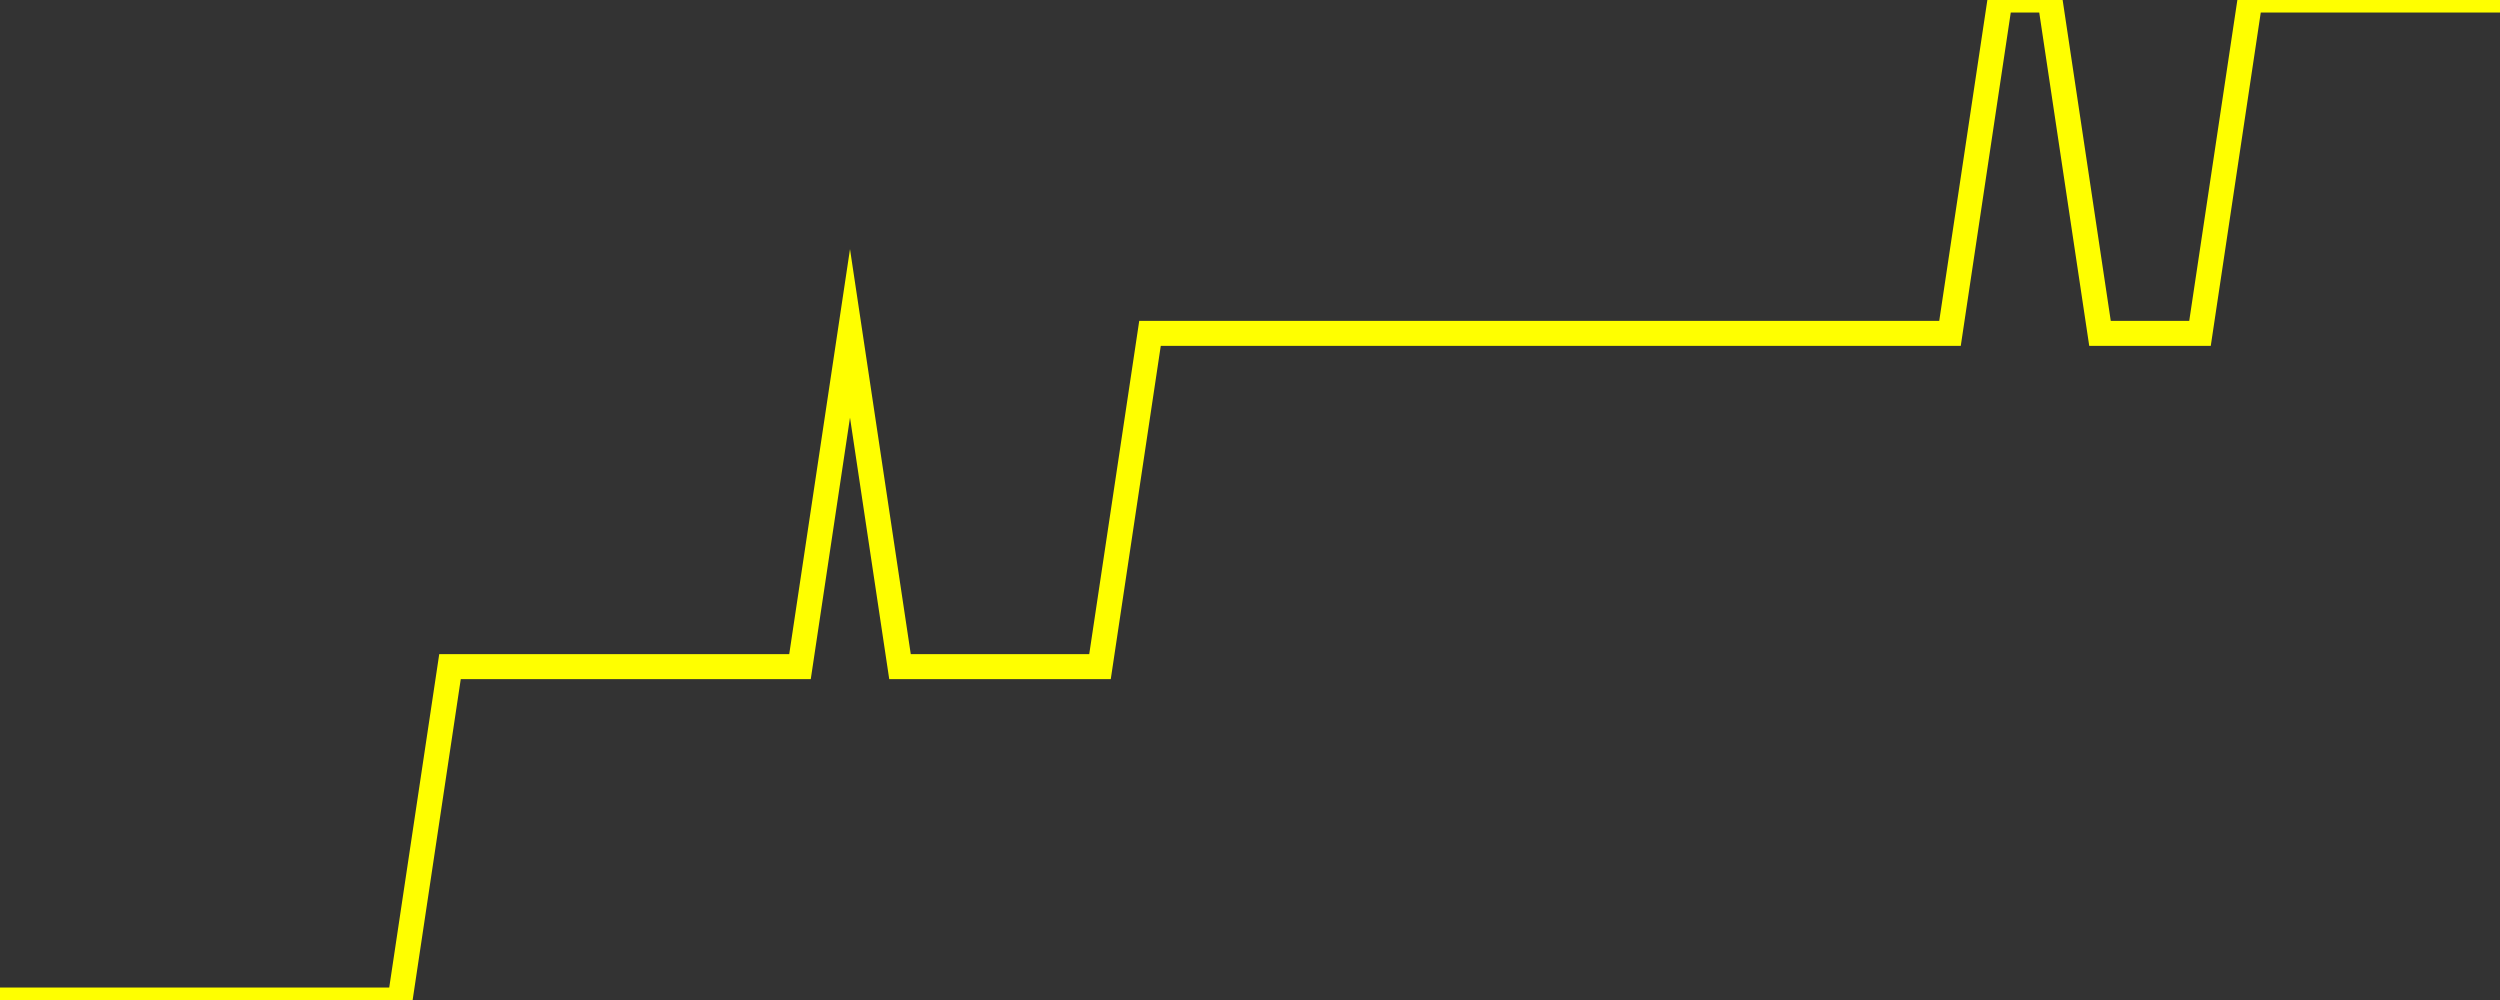 <?xml version="1.0" encoding="UTF-8" standalone="no"?>
<!DOCTYPE svg PUBLIC "-//W3C//DTD SVG 1.1//EN" "http://www.w3.org/Graphics/SVG/1.1/DTD/svg11.dtd">
<svg xmlns:xlink="http://www.w3.org/1999/xlink" viewBox="0 0 200 80" height="80px" version="1.1" width="200px" x="0px" y="0px" xmlns="http://www.w3.org/2000/svg">
  <rect x="0" y="0" width="200" height="80" fill="#333333" stroke="none"/>
  <defs>
    <clipPath id="clip-1768221842">
      <rect height="80" width="200" x="0" y="0"/>
    </clipPath>
  </defs>
  <style>

  .path {
  }
  
  @keyframes dash {
    from {
      stroke-dashoffset: 3000;
    }
    to {
      stroke-dashoffset: 4000;
    }
  }
  </style>
  <rect height="80" style="fill:rgb(255,255,255);fill-opacity:0;stroke:none;" width="200" x="0" y="0"/>
  <rect height="80" style="fill:rgb(255,255,255);fill-opacity:0;stroke:none;" width="200" x="0" y="0"/>
  <polyline  class="path" style="fill:none;stroke:rgb(255,255,0);stroke-width:2;stroke-miterlimit:10;stroke-linecap:round;" points = "0,80 4,80 8,80 12,80 16,80 20,80 24,80 28,80 32,80 36,53.33 40,53.33 44,53.33 48,53.33 52,53.33 56,53.33 60,53.33 64,53.33 68,26.67 72,53.33 76,53.33 80,53.33 84,53.33 88,53.33 92,26.67 96,26.67 100,26.67 104,26.67 108,26.67 112,26.67 116,26.67 120,26.67 124,26.67 128,26.67 132,26.67 136,26.67 140,26.67 144,26.67 148,26.67 152,26.67 156,26.67 160,0 164,0 168,26.67 172,26.67 176,26.67 180,0 184,0 188,0 192,0 196,0 200,0"/>

  <!--Generated in 0.023307085037231s @ 1768176068 - ADWHIT.com -->
  <!-- 
  minVal: 0.0326
  maxVal: 0.0329
  -->
</svg>